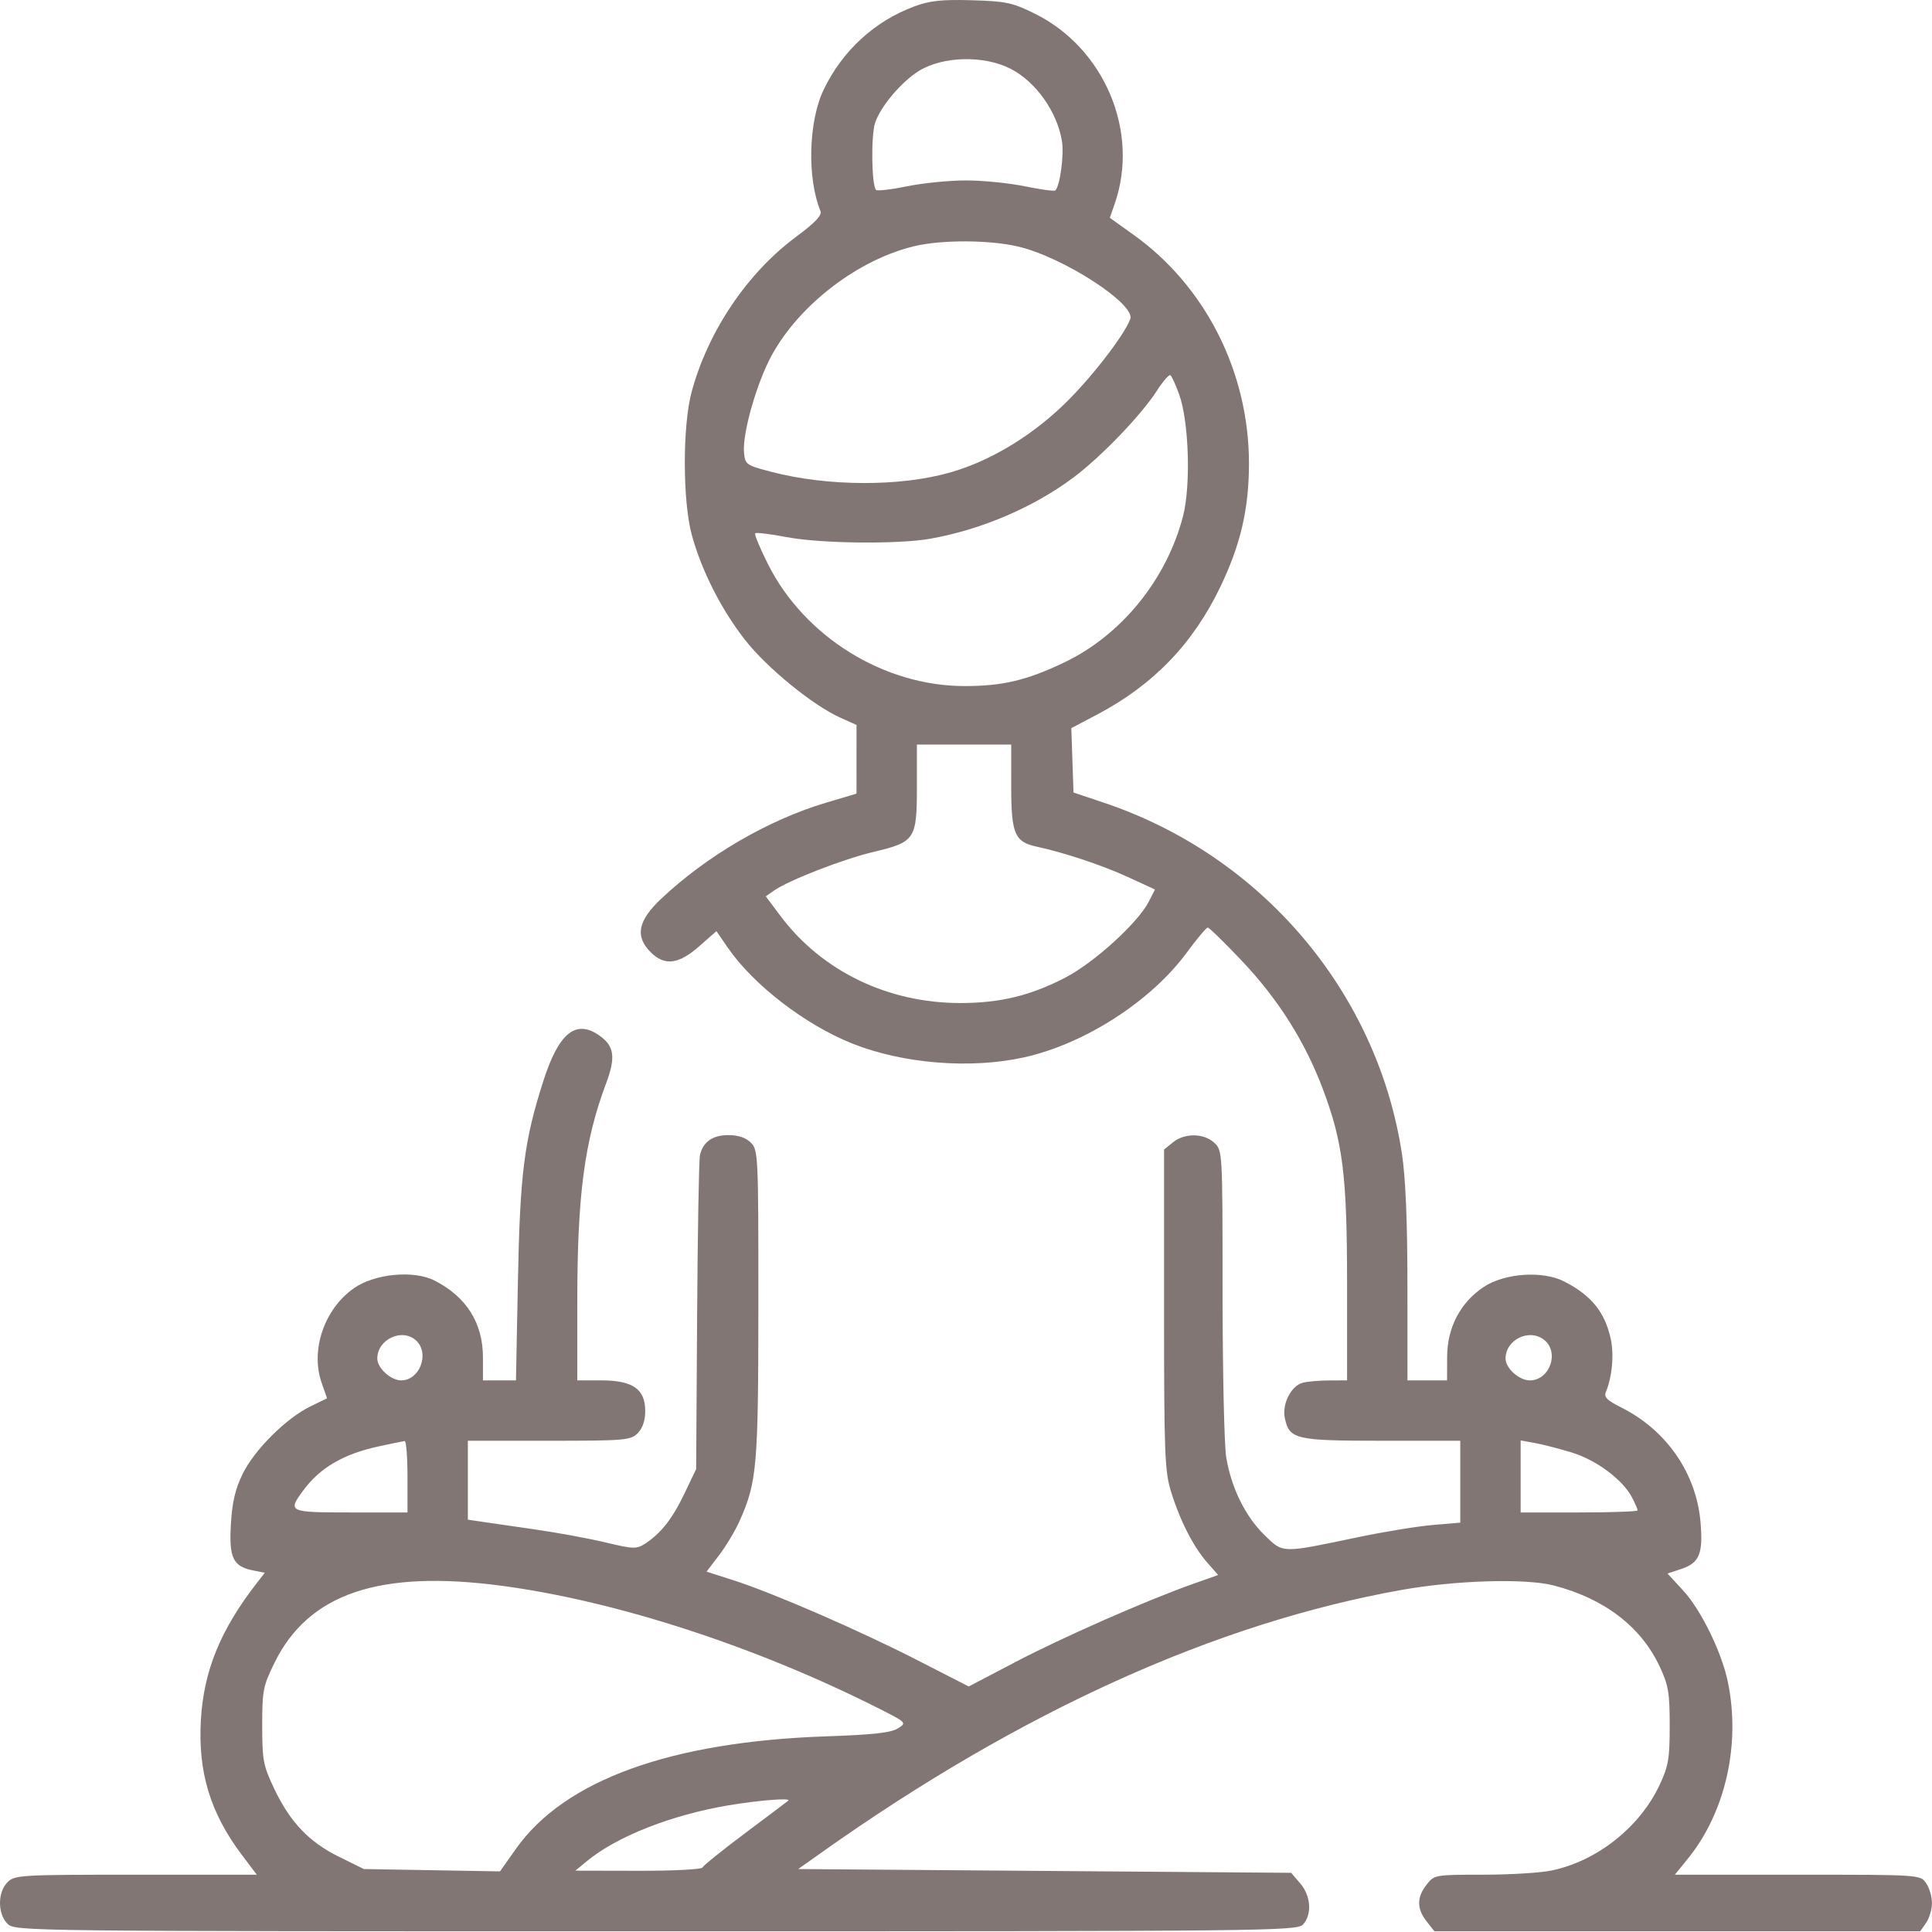 <?xml version="1.0" encoding="UTF-8"?> <svg xmlns="http://www.w3.org/2000/svg" width="512" height="512" viewBox="0 0 512 512" fill="none"> <path fill-rule="evenodd" clip-rule="evenodd" d="M242.318 1.694C231.765 5.605 223.236 13.44 218.276 23.778C214.251 32.168 213.851 47.217 217.423 55.896C217.897 57.048 216.136 58.918 210.944 62.779C197.993 72.409 187.676 87.724 183.301 103.815C180.859 112.794 180.884 132.849 183.348 141.815C185.954 151.298 191.163 161.555 197.456 169.598C203.254 177.007 215.453 186.956 222.739 190.217L226.989 192.119L226.984 201.217L226.979 210.315L218.734 212.78C203.534 217.326 187.303 226.796 175.239 238.16C169.036 244.002 168.222 248.139 172.444 252.36C176.114 256.031 179.845 255.574 185.282 250.788L189.856 246.762L192.836 251.093C199.684 261.045 213.419 271.612 225.989 276.598C239.371 281.906 257.189 283.335 271.292 280.231C287.416 276.681 305.03 265.352 314.521 252.426C317.19 248.79 319.687 245.815 320.068 245.815C320.45 245.815 324.525 249.791 329.125 254.649C338.777 264.845 345.864 276.079 350.605 288.7C355.907 302.815 356.989 311.589 356.989 340.446V365.815L352.239 365.829C349.626 365.836 346.458 366.118 345.199 366.456C342.117 367.281 339.687 372.164 340.505 375.887C341.724 381.438 343.358 381.815 366.212 381.815H386.989V392.668V403.522L379.684 404.139C375.666 404.479 366.778 405.929 359.934 407.363C339.359 411.671 340.129 411.688 335.118 406.825C330.033 401.889 326.284 394.26 324.954 386.136C324.43 382.934 323.998 363.345 323.995 342.604C323.989 305.101 323.977 304.882 321.8 302.854C319.032 300.275 313.949 300.217 310.85 302.728L308.489 304.641V346.978C308.489 385.246 308.666 389.888 310.327 395.272C312.695 402.946 316.228 409.879 319.905 414.067L322.825 417.392L316.157 419.75C303.953 424.067 281.641 433.883 269.109 440.447L256.728 446.932L243.109 439.961C227.603 432.025 204.883 422.154 194.365 418.785L187.241 416.502L190.584 412.122C192.423 409.713 194.87 405.621 196.021 403.029C200.613 392.689 200.959 388.679 200.974 345.565C200.989 306.138 200.924 304.75 198.989 302.815C197.668 301.494 195.656 300.815 193.06 300.815C188.834 300.815 186.301 302.596 185.496 306.135C185.223 307.334 184.885 326.54 184.744 348.815L184.489 389.315L181.38 395.815C178.176 402.513 175.136 406.374 170.915 409.111C168.691 410.553 167.823 410.524 160.489 408.763C156.089 407.707 147.539 406.136 141.489 405.272C135.439 404.408 129.027 403.481 127.239 403.213L123.989 402.724V392.27V381.815H145.489C165.656 381.815 167.113 381.691 168.989 379.815C170.31 378.494 170.989 376.482 170.989 373.888C170.989 368.114 167.675 365.815 159.354 365.815H152.989V345.039C152.989 316.717 154.862 302.504 160.627 287.086C163.22 280.15 162.801 277.198 158.83 274.416C152.588 270.044 148.076 273.714 143.983 286.492C138.898 302.365 137.81 310.942 137.251 339.565L136.737 365.815H132.363H127.989V359.775C127.989 350.589 123.593 343.622 115.087 339.325C109.593 336.55 99.247 337.552 93.782 341.39C85.934 346.9 82.22 357.786 85.234 366.443L86.671 370.571L82.235 372.726C75.855 375.826 67.428 384.219 64.322 390.567C62.331 394.636 61.528 398.066 61.187 403.954C60.669 412.899 61.746 415.116 67.129 416.193L70.166 416.8L68.026 419.558C58.411 431.947 53.989 442.785 53.234 455.815C52.434 469.619 55.739 480.502 64.091 491.565L68.054 496.815H36.021C5.322 496.815 3.906 496.898 1.989 498.815C-0.663 501.467 -0.663 507.163 1.989 509.815C3.973 511.799 5.322 511.815 173.834 511.815C337.107 511.815 343.743 511.744 345.334 509.986C347.746 507.322 347.403 502.408 344.576 499.121L342.163 496.315L276.848 495.815L211.532 495.315L218.011 490.727C270.58 453.493 322.348 430.089 371.489 421.339C385.858 418.78 404.277 418.24 411.724 420.159C425.119 423.611 434.868 431.058 439.819 441.619C442.155 446.602 442.489 448.567 442.489 457.315C442.489 466.072 442.156 468.026 439.809 473.033C434.565 484.222 423.255 493.182 411.19 495.706C408.275 496.316 400.095 496.815 393.012 496.815C380.291 496.815 380.109 496.847 378.062 499.45C375.432 502.793 375.432 505.837 378.062 509.18L380.134 511.815H444.505H508.876L510.432 509.592C511.288 508.37 511.989 505.995 511.989 504.315C511.989 502.635 511.288 500.26 510.432 499.038C508.878 496.818 508.827 496.815 476.365 496.815H443.855L447.304 492.565C457.289 480.261 461.357 462.192 457.876 445.614C456.225 437.749 450.765 426.612 446.056 421.503L441.903 416.998L445.454 415.827C450.36 414.207 451.363 411.821 450.661 403.444C449.572 390.452 441.62 378.951 429.584 372.961C425.969 371.162 425.018 370.22 425.547 368.961C427.226 364.97 427.781 359.007 426.863 354.815C425.312 347.727 421.747 343.32 414.576 339.624C408.864 336.681 398.785 337.361 393.184 341.067C387.028 345.141 383.524 351.833 383.505 359.552L383.489 365.813L378.239 365.814L372.989 365.815L372.983 340.565C372.979 323.651 372.501 312.179 371.534 305.815C365.018 262.905 334.325 226.731 292.552 212.729L284.489 210.026L284.201 201.495L283.913 192.964L290.701 189.393C305.602 181.554 316.165 170.61 323.412 155.505C328.793 144.288 330.989 134.813 330.989 122.815C330.989 98.614 319.46 75.815 300.313 62.152L294.109 57.725L295.401 54.02C302.063 34.913 292.704 12.707 274.136 3.567C268.299 0.693 266.535 0.321 257.547 0.064C249.581 -0.163 246.414 0.176 242.318 1.694ZM267.869 18.253C274.522 21.694 280.131 29.598 281.421 37.354C282.024 40.974 280.931 49.207 279.682 50.455C279.416 50.721 275.795 50.236 271.636 49.377C267.476 48.518 260.435 47.815 255.989 47.815C251.543 47.815 244.502 48.518 240.342 49.377C236.183 50.236 232.503 50.662 232.164 50.323C230.974 49.133 230.786 35.959 231.911 32.552C233.327 28.26 238.904 21.649 243.509 18.803C249.889 14.859 260.829 14.613 267.869 18.253ZM269.886 65.352C281.788 68.158 301.039 80.636 299.531 84.567C297.753 89.2 288.559 100.951 281.438 107.691C272.633 116.026 262.046 122.286 251.812 125.208C238.527 129 219.427 128.94 204.489 125.057C197.771 123.311 197.476 123.107 197.174 120.002C196.678 114.91 200.601 101.205 204.635 93.941C212.063 80.563 227.414 68.846 242.206 65.264C249.478 63.503 262.214 63.544 269.886 65.352ZM312.505 104.566C315.083 111.755 315.612 128.733 313.509 136.815C309.138 153.619 297.17 168.338 281.989 175.58C272.096 180.299 265.693 181.815 255.65 181.815C234.271 181.815 213.245 168.799 203.555 149.567C201.408 145.306 199.871 141.599 200.14 141.331C200.409 141.062 204.124 141.511 208.397 142.329C217.407 144.053 237.956 144.287 246.555 142.764C260.119 140.362 274.023 134.399 284.598 126.45C291.876 120.979 302.403 110.027 306.525 103.637C308.155 101.11 309.784 99.217 310.145 99.43C310.506 99.643 311.568 101.954 312.505 104.566ZM267.987 208.565C267.989 220.963 268.901 223.106 274.714 224.366C282.037 225.953 292.182 229.325 298.787 232.368L306.085 235.729L304.395 239.022C301.569 244.527 290.046 255.025 282.489 258.981C273.229 263.828 265.086 265.815 254.489 265.815C235.317 265.815 217.834 257.372 206.915 242.839L202.934 237.542L205.091 236.031C209.027 233.274 223.375 227.695 231.489 225.767C242.527 223.143 242.989 222.447 242.989 208.454L242.988 197.315H255.487H267.985L267.987 208.565ZM110.418 355.386C113.882 358.851 111.155 365.815 106.334 365.815C103.564 365.815 99.989 362.559 99.989 360.038C99.989 354.828 106.815 351.784 110.418 355.386ZM409.197 355.065C413.35 358.329 410.717 365.815 405.416 365.815C402.577 365.815 398.989 362.59 398.989 360.038C398.989 355.022 405.257 351.968 409.197 355.065ZM107.989 391.315V400.815H92.989C76.461 400.815 76.163 400.679 80.334 395.025C84.819 388.946 90.963 385.351 100.358 383.308C103.73 382.574 106.827 381.938 107.239 381.894C107.651 381.851 107.989 386.09 107.989 391.315ZM416.531 384.926C423.067 386.917 430.08 392.156 432.515 396.866C433.326 398.433 433.989 399.963 433.989 400.265C433.989 400.568 427.014 400.815 418.489 400.815H402.989V391.27V381.724L406.739 382.404C408.802 382.778 413.208 383.913 416.531 384.926ZM133.019 420.256C163.182 424.272 200.119 436.264 232.425 452.53C240.339 456.514 240.354 456.529 237.925 458.055C236.108 459.195 231.295 459.727 218.989 460.148C177.686 461.559 149.558 471.762 136.696 490L132.512 495.934L114.473 495.624L96.434 495.315L89.819 492.055C81.873 488.14 76.846 482.842 72.627 473.938C69.759 467.885 69.489 466.453 69.489 457.294C69.489 447.986 69.723 446.798 72.776 440.597C81.792 422.281 100.581 415.937 133.019 420.256ZM208.906 477.187C208.677 477.391 203.539 481.262 197.489 485.788C191.439 490.315 186.339 494.423 186.156 494.917C185.972 495.411 178.322 495.799 169.156 495.779L152.489 495.743L155.489 493.257C163.402 486.698 177.945 480.965 193.125 478.421C201.127 477.079 209.785 476.402 208.906 477.187Z" fill="#827675"></path> </svg> 